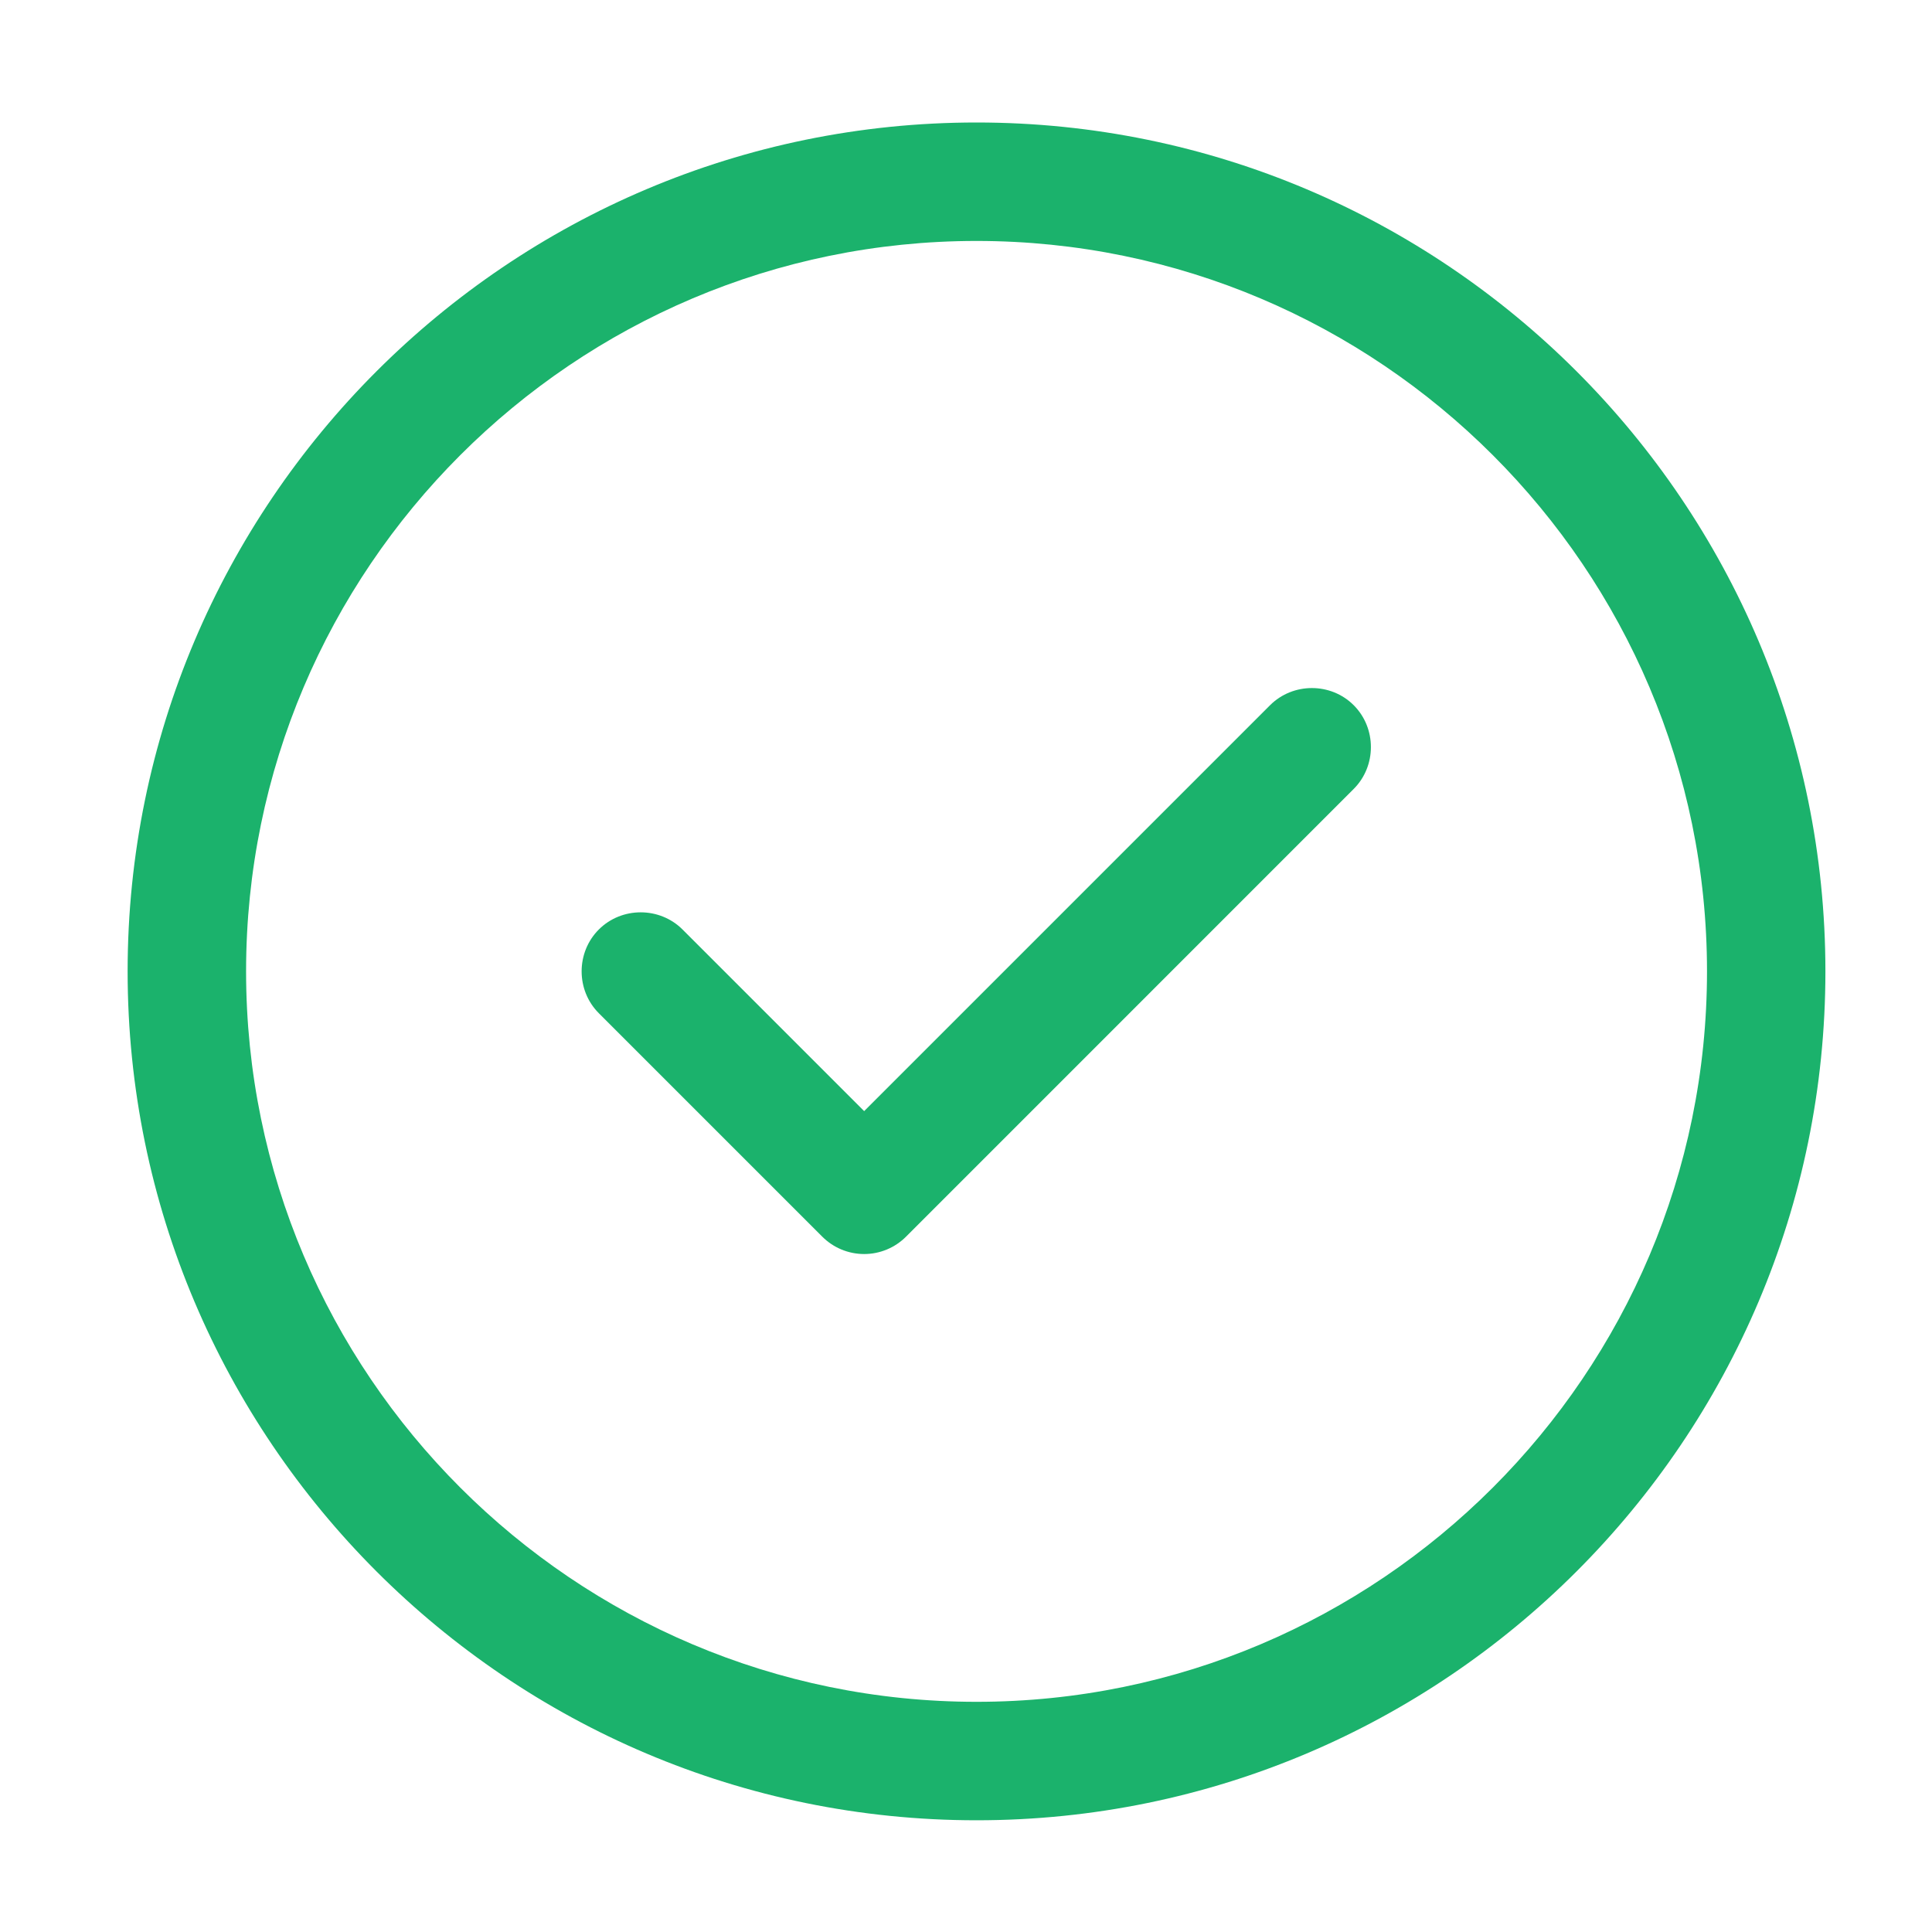 <svg width="35" height="35" viewBox="0 0 35 35" fill="none" xmlns="http://www.w3.org/2000/svg">
<path d="M17.691 32.976C9.208 32.976 2.312 26.08 2.312 17.597C2.312 9.114 9.208 2.219 17.691 2.219C26.174 2.219 33.069 9.114 33.069 17.597C33.069 26.08 26.174 32.976 17.691 32.976ZM17.691 4.365C10.395 4.365 4.458 10.301 4.458 17.597C4.458 24.893 10.395 30.83 17.691 30.83C24.987 30.83 30.924 24.893 30.924 17.597C30.924 10.301 24.987 4.365 17.691 4.365Z" fill="#1BB26C"/>
<path d="M15.655 22.718C15.369 22.718 15.097 22.604 14.897 22.404L10.848 18.355C10.433 17.94 10.433 17.254 10.848 16.839C11.263 16.424 11.95 16.424 12.365 16.839L15.655 20.129L23.008 12.776C23.423 12.361 24.11 12.361 24.524 12.776C24.939 13.191 24.939 13.877 24.524 14.292L16.413 22.404C16.213 22.604 15.941 22.718 15.655 22.718Z" fill="#1BB26C"/>
</svg>
